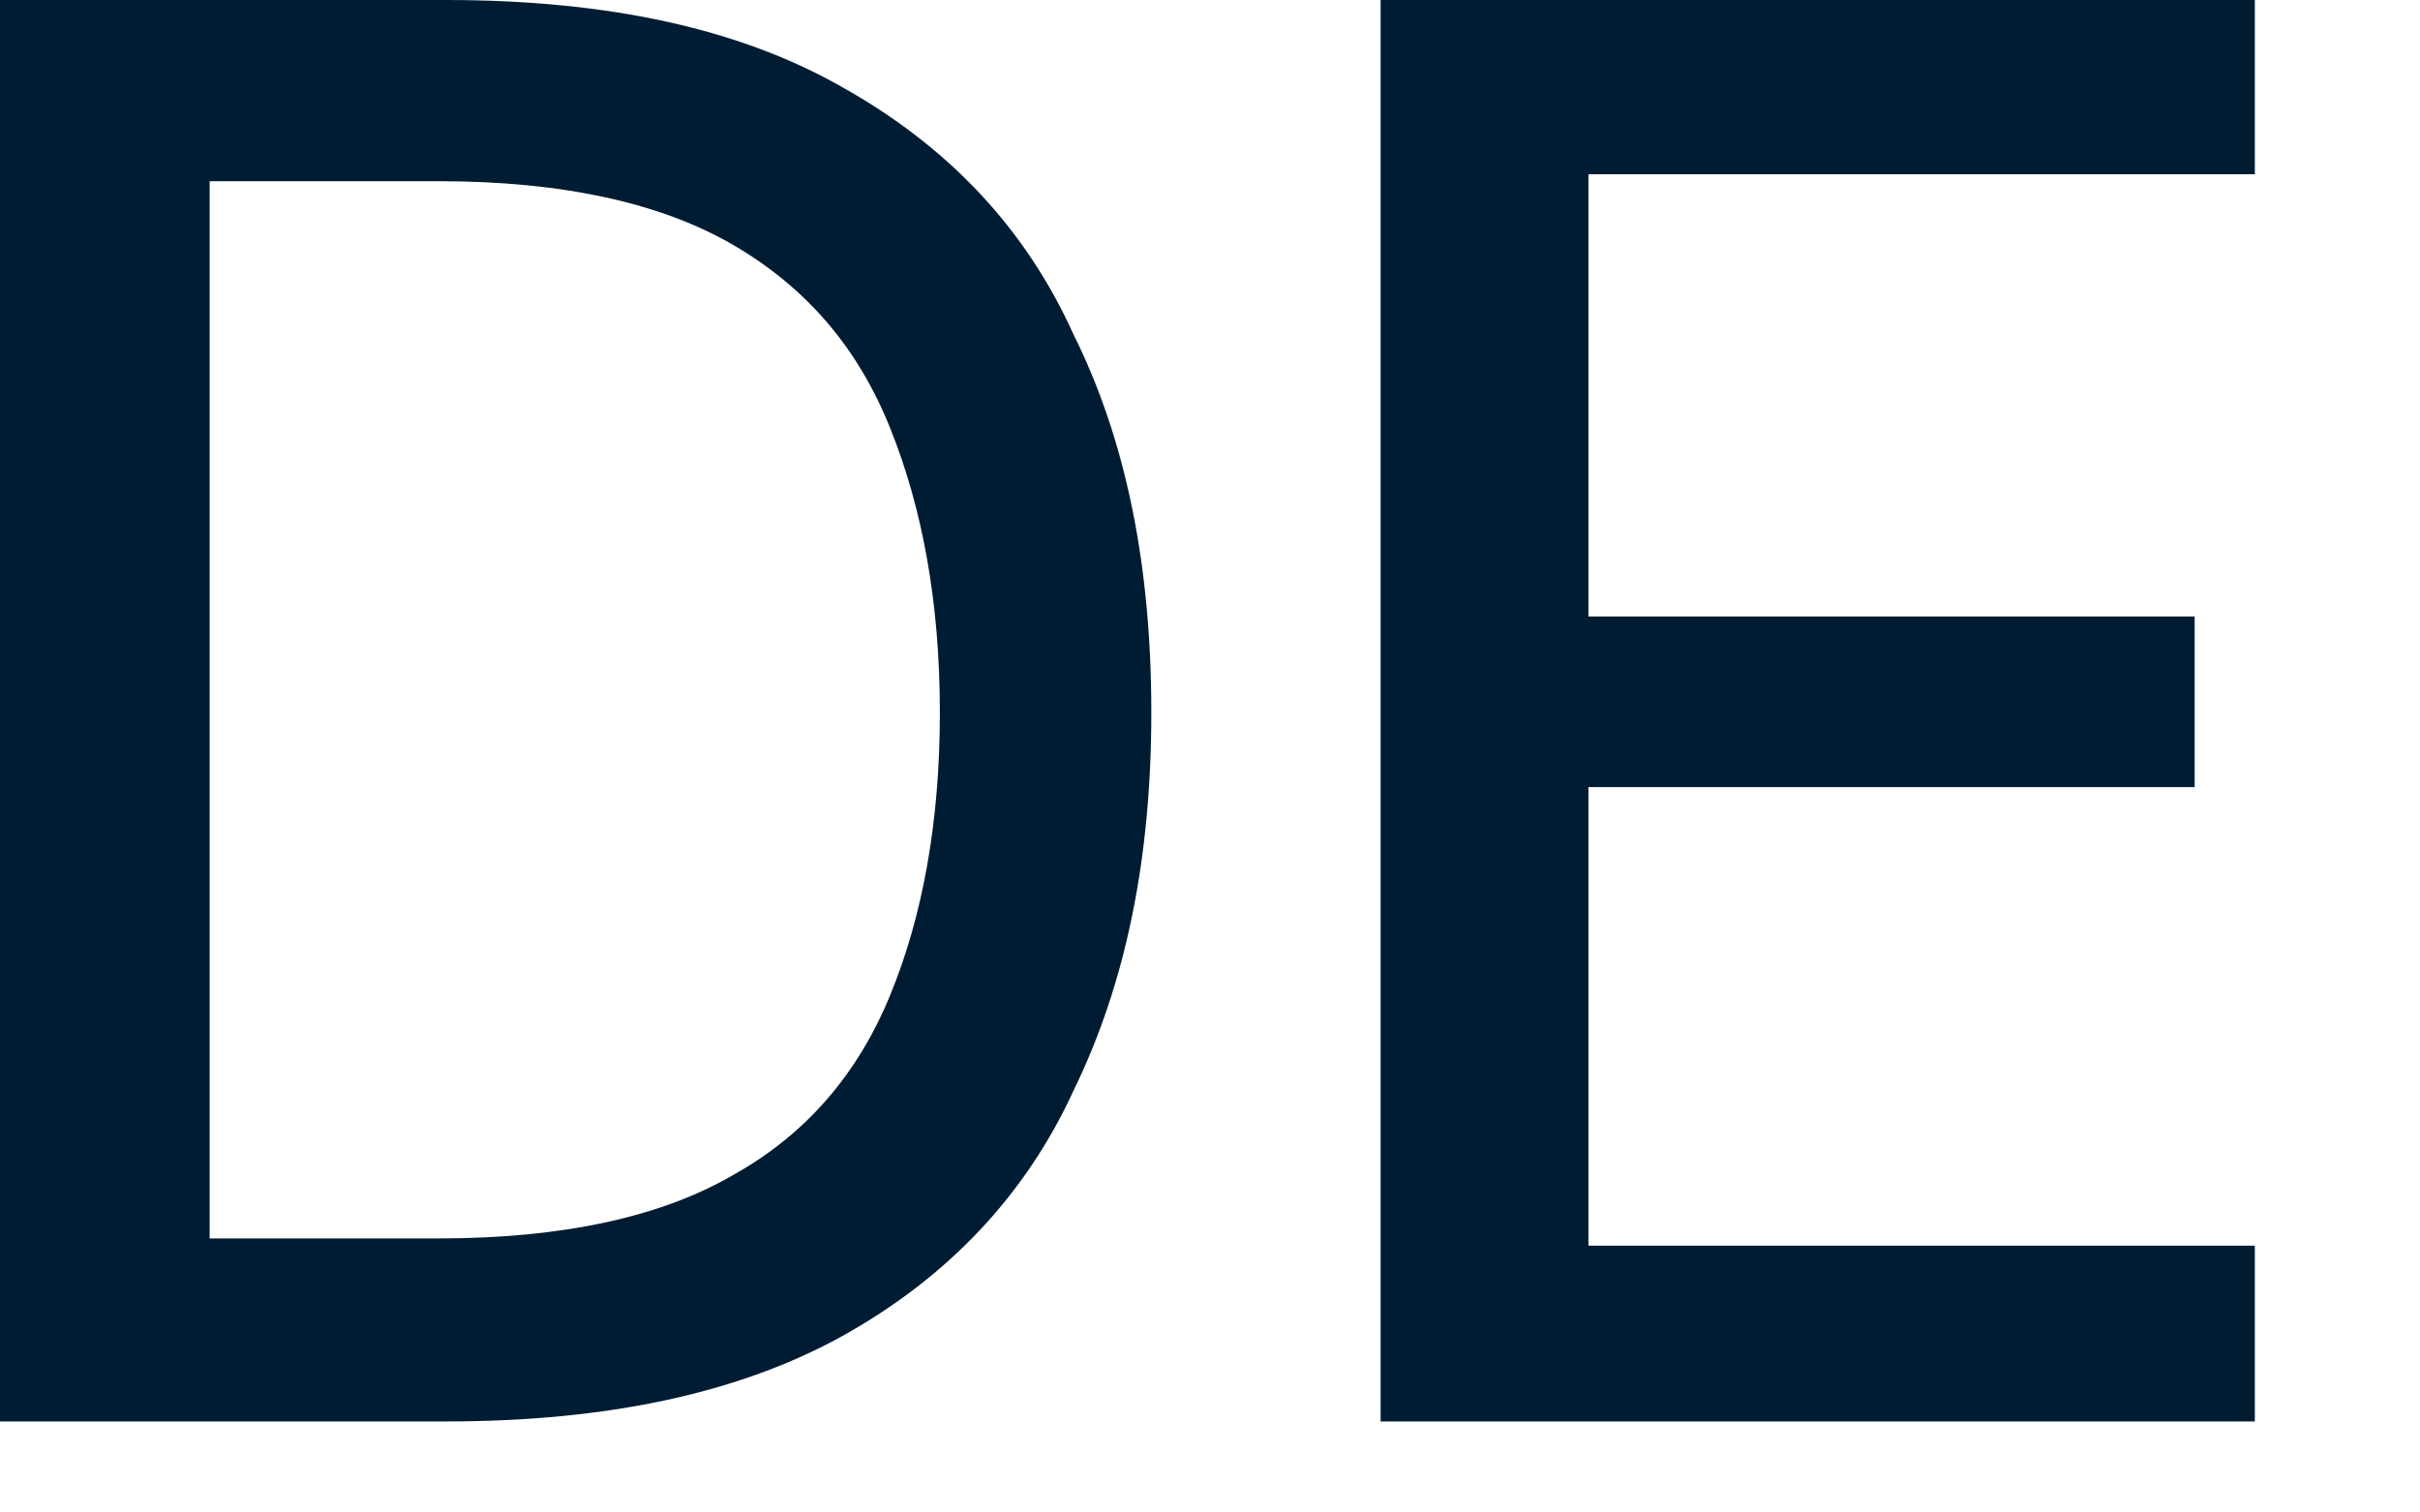 <?xml version="1.0" encoding="utf-8"?>
<svg xmlns="http://www.w3.org/2000/svg" fill="none" height="100%" overflow="visible" preserveAspectRatio="none" style="display: block;" viewBox="0 0 8 5" width="100%">
<path d="M0 4.699V0H1.474C2.009 0 2.444 0.094 2.784 0.288C3.131 0.482 3.389 0.752 3.548 1.104C3.724 1.457 3.806 1.874 3.806 2.356C3.806 2.831 3.724 3.248 3.548 3.607C3.389 3.953 3.131 4.224 2.784 4.417C2.444 4.605 2.009 4.699 1.474 4.699H0ZM0.693 4.094H1.451C1.856 4.094 2.185 4.024 2.426 3.883C2.667 3.748 2.837 3.548 2.943 3.289C3.049 3.031 3.107 2.72 3.107 2.356C3.107 1.991 3.049 1.68 2.943 1.416C2.837 1.151 2.667 0.952 2.426 0.811C2.185 0.67 1.856 0.599 1.451 0.599H0.693V4.094ZM4.564 4.699V0H7.454V0.576H5.251V2.038H7.255V2.602H5.251V4.118H7.454V4.699H4.564Z" fill="#001C33" id="Vector"/>
</svg>